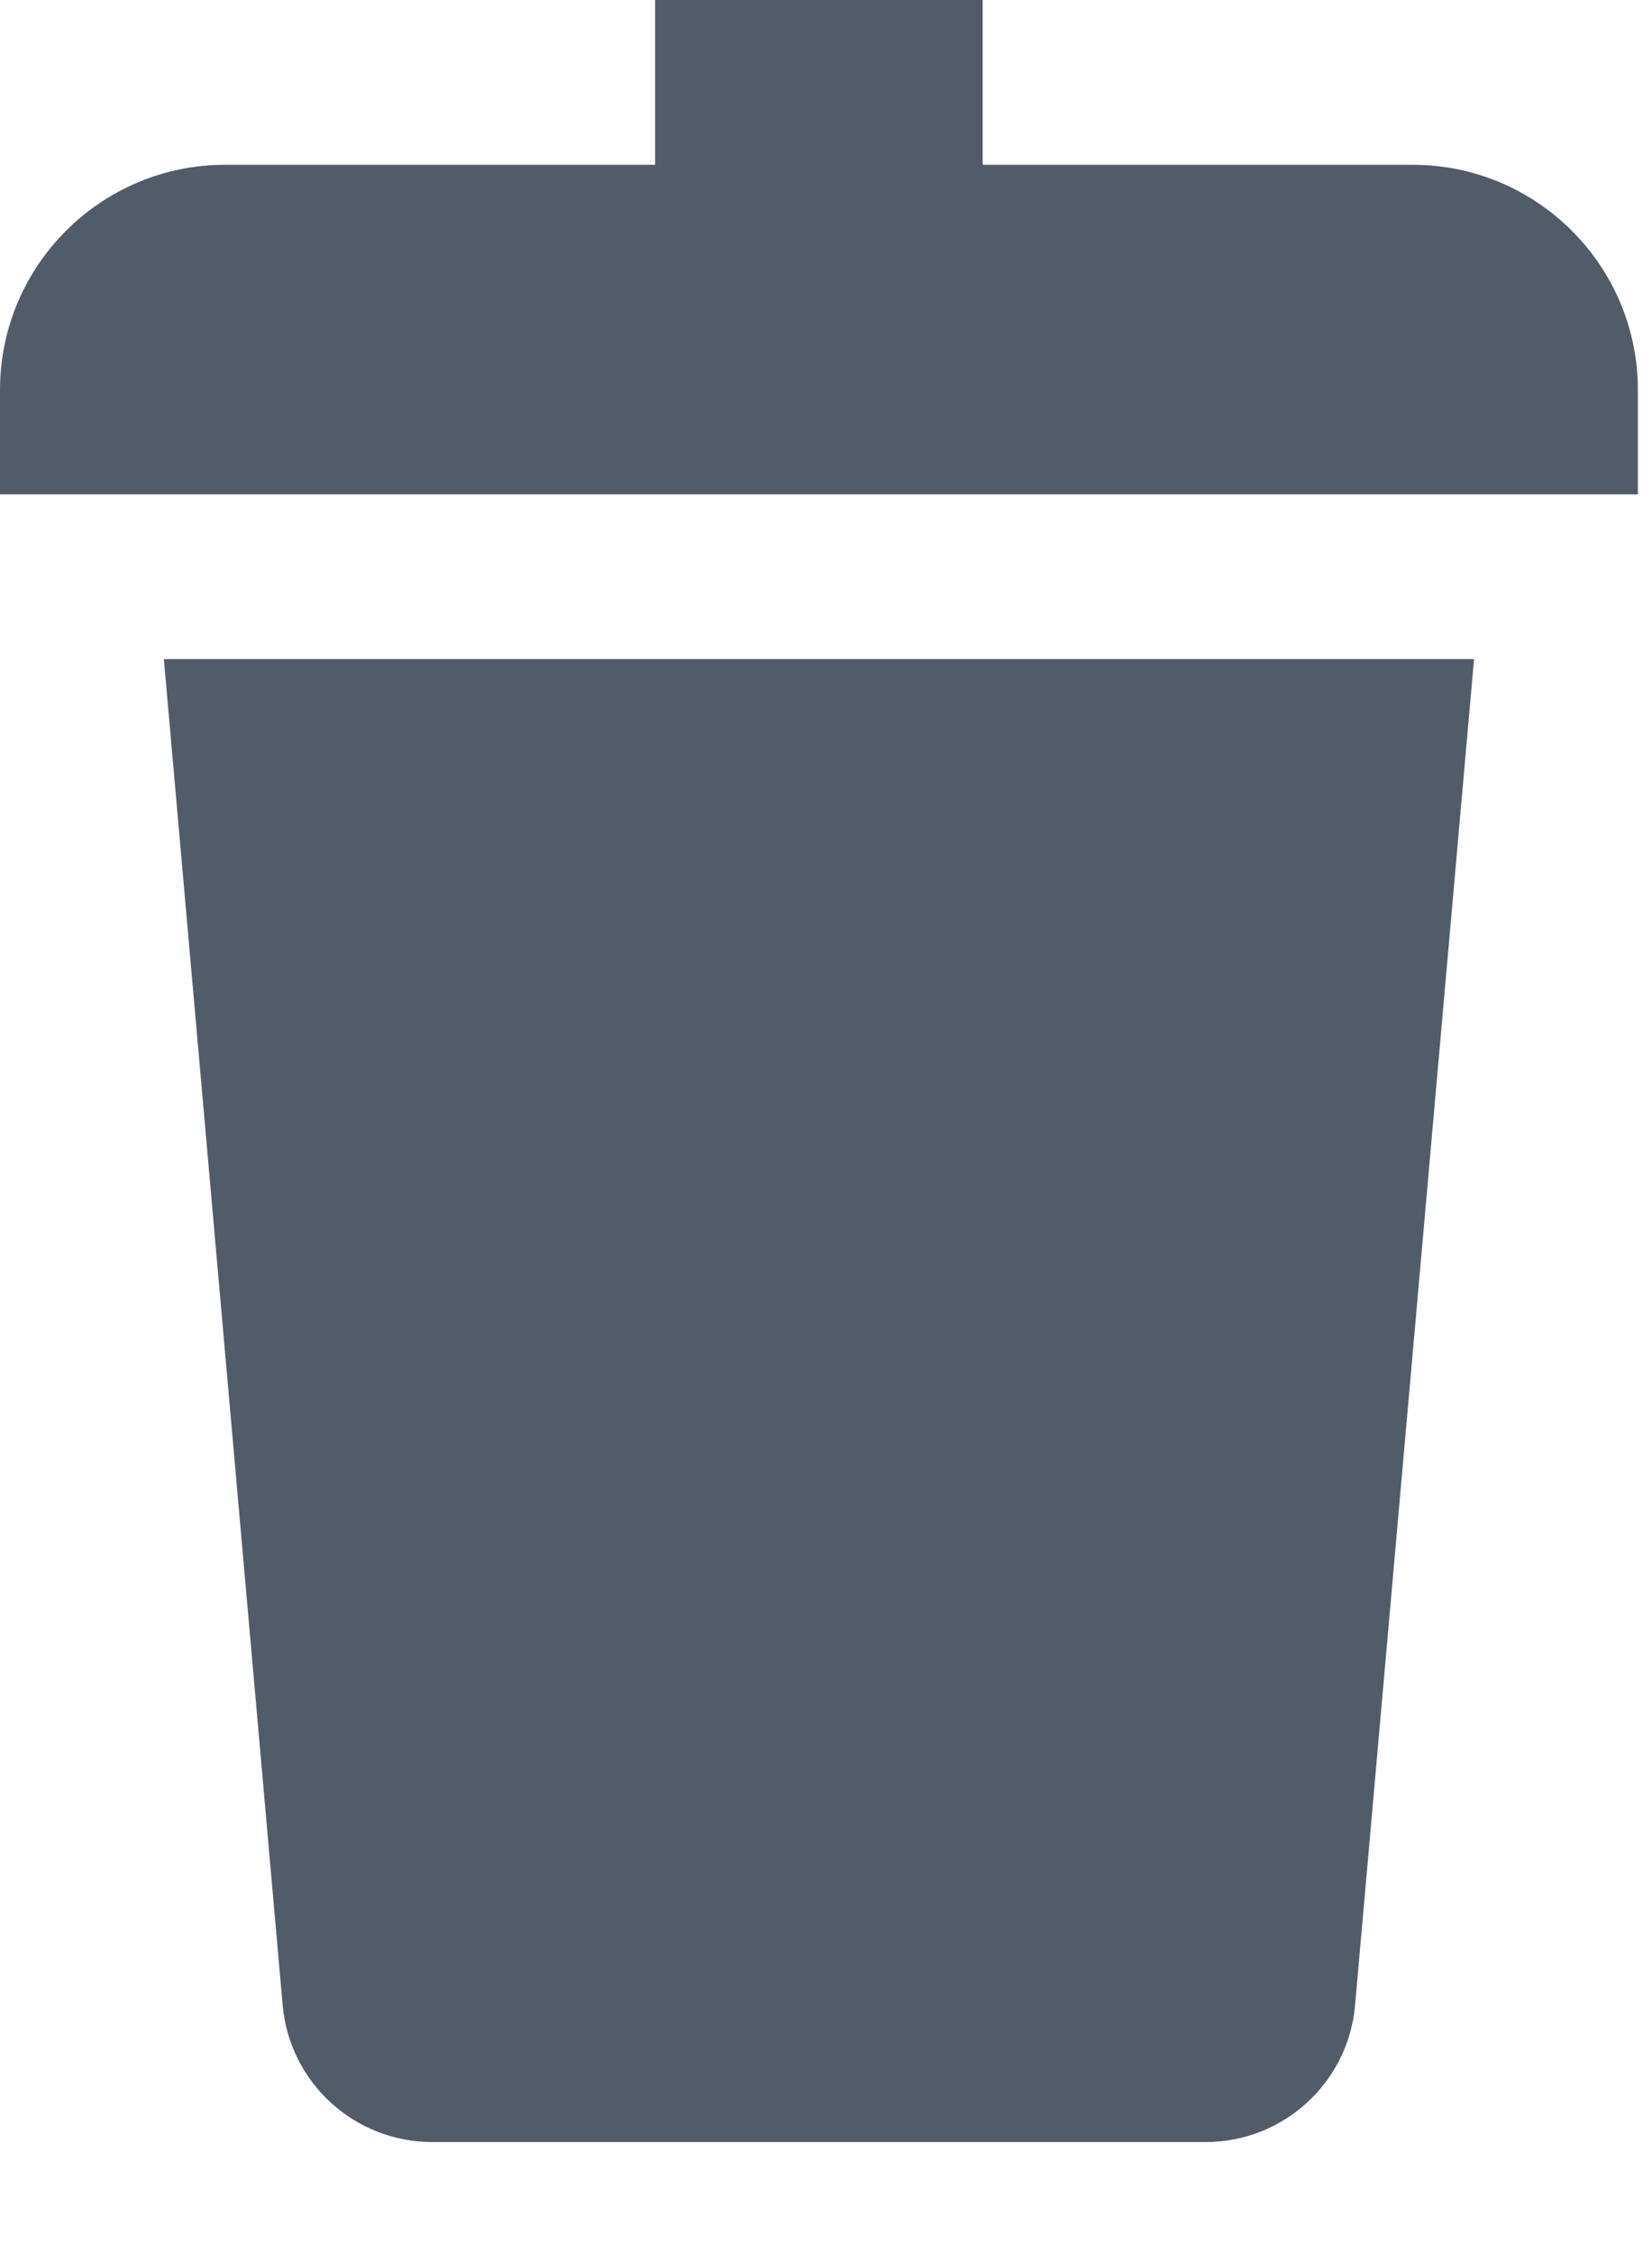 <svg width="11" height="15" viewBox="0 0 11 15" fill="none" xmlns="http://www.w3.org/2000/svg">
<path fill-rule="evenodd" clip-rule="evenodd" d="M6.543 0H4.362V1.097H1.5C0.672 1.097 0 1.769 0 2.597V3.291H10.906V2.597C10.906 1.769 10.234 1.097 9.406 1.097H6.543V0ZM1.091 4.388H9.815L9.023 13.349C8.978 13.866 8.545 14.261 8.027 14.261H2.879C2.36 14.261 1.928 13.866 1.882 13.349L1.091 4.388Z" fill="#525C69"/>
</svg>
